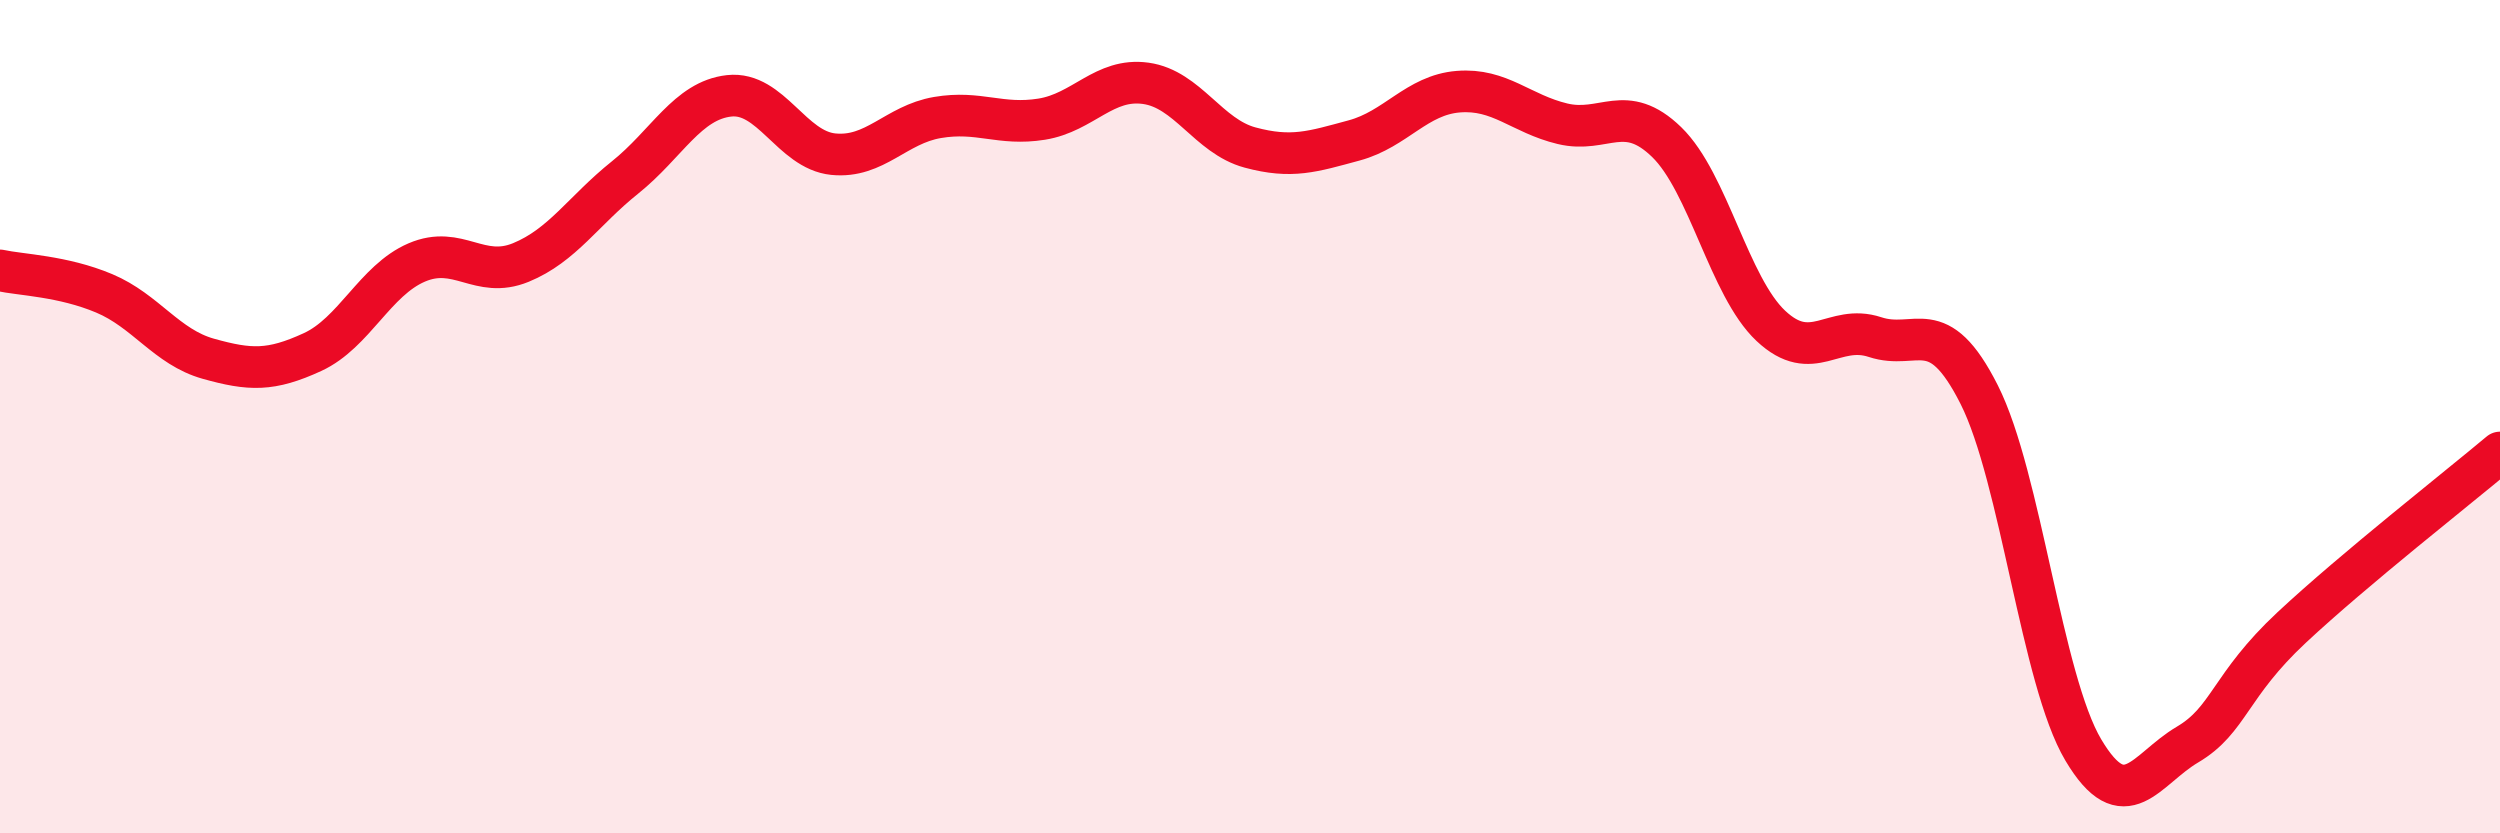 
    <svg width="60" height="20" viewBox="0 0 60 20" xmlns="http://www.w3.org/2000/svg">
      <path
        d="M 0,6.49 C 0.5,6.6 1.5,6.62 2.5,7.04 C 3.5,7.46 4,8.33 5,8.61 C 6,8.89 6.5,8.91 7.5,8.45 C 8.5,7.99 9,6.73 10,6.3 C 11,5.87 11.5,6.71 12.5,6.3 C 13.5,5.89 14,5.06 15,4.26 C 16,3.46 16.5,2.41 17.5,2.3 C 18.5,2.19 19,3.6 20,3.7 C 21,3.8 21.5,2.99 22.5,2.82 C 23.5,2.65 24,3.02 25,2.86 C 26,2.7 26.5,1.86 27.5,2 C 28.5,2.14 29,3.27 30,3.54 C 31,3.81 31.5,3.64 32.5,3.37 C 33.5,3.1 34,2.28 35,2.2 C 36,2.12 36.5,2.73 37.5,2.97 C 38.5,3.21 39,2.44 40,3.41 C 41,4.38 41.5,6.88 42.5,7.82 C 43.5,8.76 44,7.76 45,8.09 C 46,8.42 46.5,7.49 47.5,9.47 C 48.5,11.45 49,16.32 50,18 C 51,19.68 51.5,18.46 52.5,17.87 C 53.5,17.28 53.5,16.46 55,15.06 C 56.5,13.66 59,11.7 60,10.86L60 20L0 20Z"
        fill="#EB0A25"
        opacity="0.1"
        stroke-linecap="round"
        stroke-linejoin="round"
      />
      <path
        d="M 0,6.49 C 0.5,6.6 1.5,6.62 2.5,7.04 C 3.5,7.46 4,8.33 5,8.61 C 6,8.89 6.5,8.91 7.5,8.45 C 8.5,7.99 9,6.73 10,6.3 C 11,5.87 11.5,6.71 12.5,6.3 C 13.5,5.89 14,5.06 15,4.26 C 16,3.46 16.5,2.41 17.5,2.3 C 18.5,2.19 19,3.6 20,3.7 C 21,3.8 21.5,2.99 22.5,2.82 C 23.5,2.65 24,3.02 25,2.86 C 26,2.7 26.5,1.86 27.5,2 C 28.5,2.14 29,3.27 30,3.54 C 31,3.81 31.5,3.64 32.5,3.37 C 33.5,3.1 34,2.28 35,2.2 C 36,2.12 36.5,2.73 37.5,2.97 C 38.5,3.21 39,2.44 40,3.41 C 41,4.38 41.5,6.88 42.5,7.82 C 43.5,8.76 44,7.76 45,8.09 C 46,8.42 46.5,7.49 47.5,9.47 C 48.5,11.45 49,16.32 50,18 C 51,19.68 51.5,18.46 52.5,17.87 C 53.5,17.28 53.5,16.46 55,15.06 C 56.5,13.66 59,11.7 60,10.86"
        stroke="#EB0A25"
        stroke-width="1"
        fill="none"
        stroke-linecap="round"
        stroke-linejoin="round"
      />
    </svg>
  
